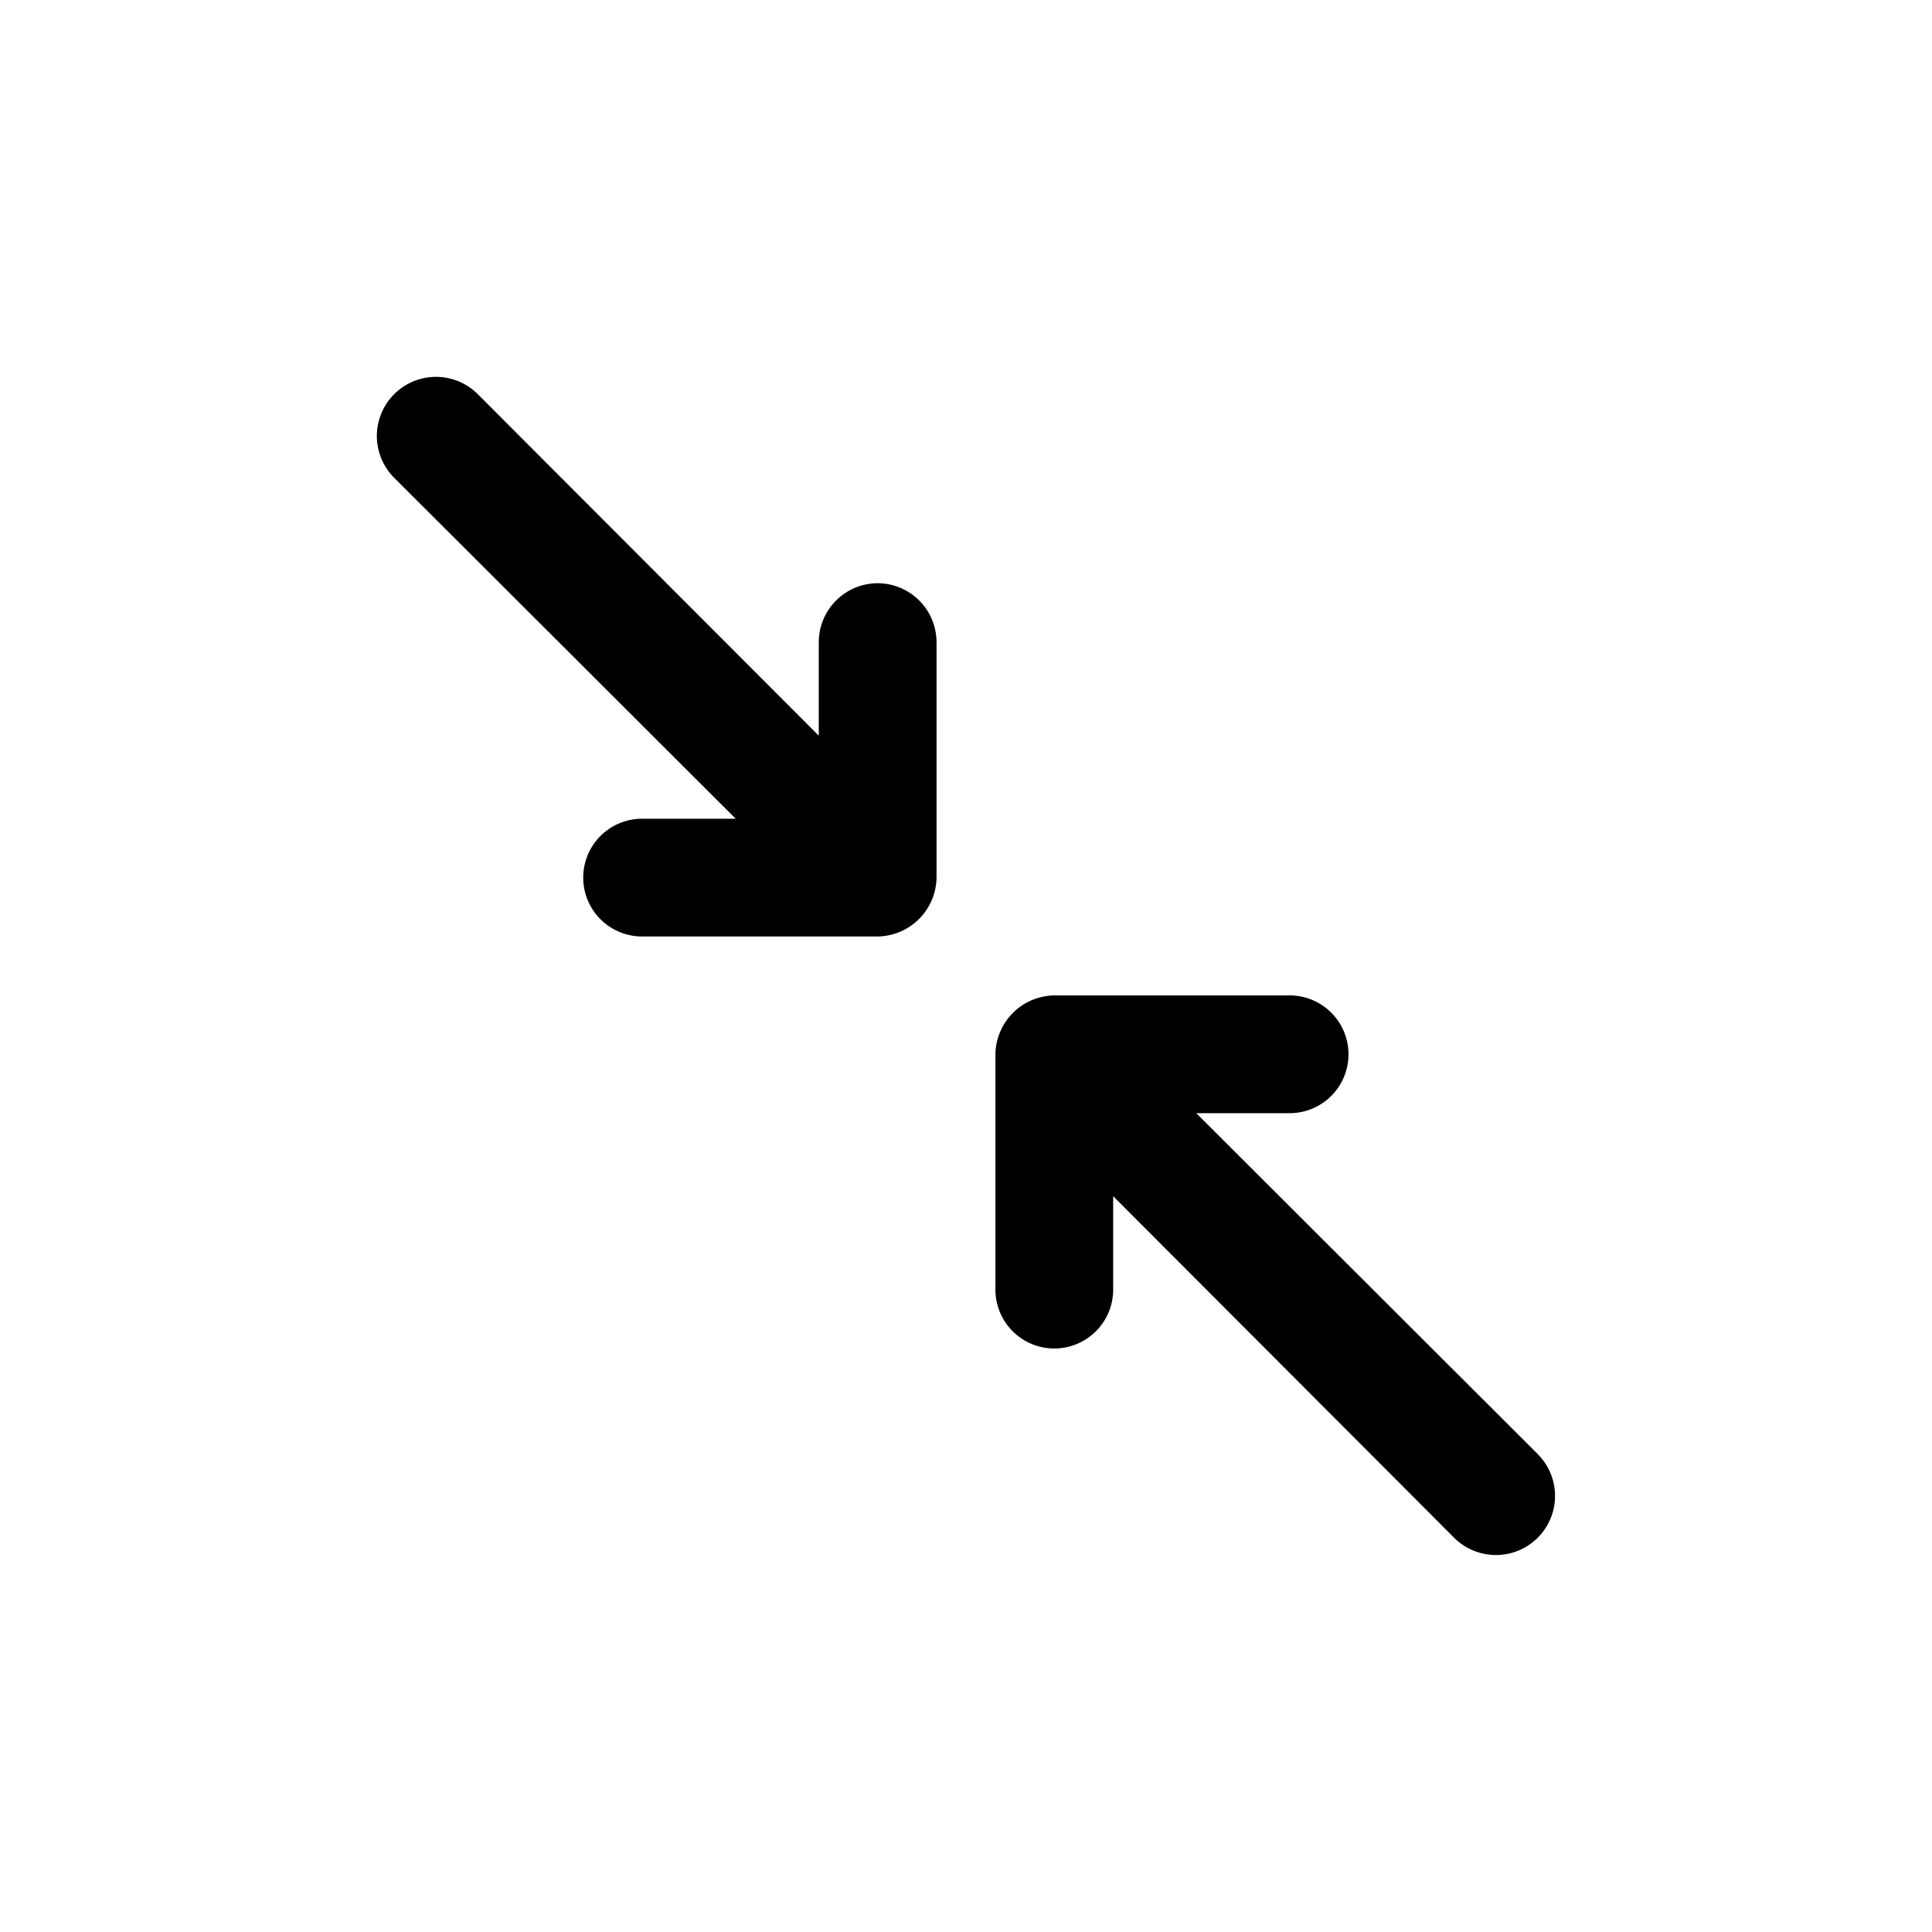 <svg id="Component_12_1" data-name="Component 12 – 1" xmlns="http://www.w3.org/2000/svg" width="40" height="40" viewBox="0 0 40 40">
  <g id="eye" transform="translate(5 5)">
    <g id="Mask_Group_29" data-name="Mask Group 29">
      <g id="compress_alt_left" data-name="compress alt left" transform="translate(1.4 1.4)">
        <path id="Path_84" data-name="Path 84" d="M11.771,5.675a1.223,1.223,0,0,0-1.219,1.219V8.832L3.492,1.761A1.224,1.224,0,0,0,1.761,3.492l7.071,7.059H6.894a1.219,1.219,0,0,0,0,2.438h4.877a1.238,1.238,0,0,0,1.219-1.219V6.894A1.223,1.223,0,0,0,11.771,5.675ZM25.438,23.706l-7.071-7.059H20.3a1.219,1.219,0,0,0,0-2.438H15.428a1.238,1.238,0,0,0-1.219,1.219V20.3a1.219,1.219,0,0,0,2.438,0V18.366l7.059,7.071a1.224,1.224,0,1,0,1.731-1.731Z"/>
        <path id="Path_85" data-name="Path 85" d="M0,0H27.2V27.2H0Z" fill="none"/>
      </g>
    </g>
    <path id="Path_62" data-name="Path 62" d="M0,0H30V30H0Z" fill="none"/>
  </g>
</svg>
